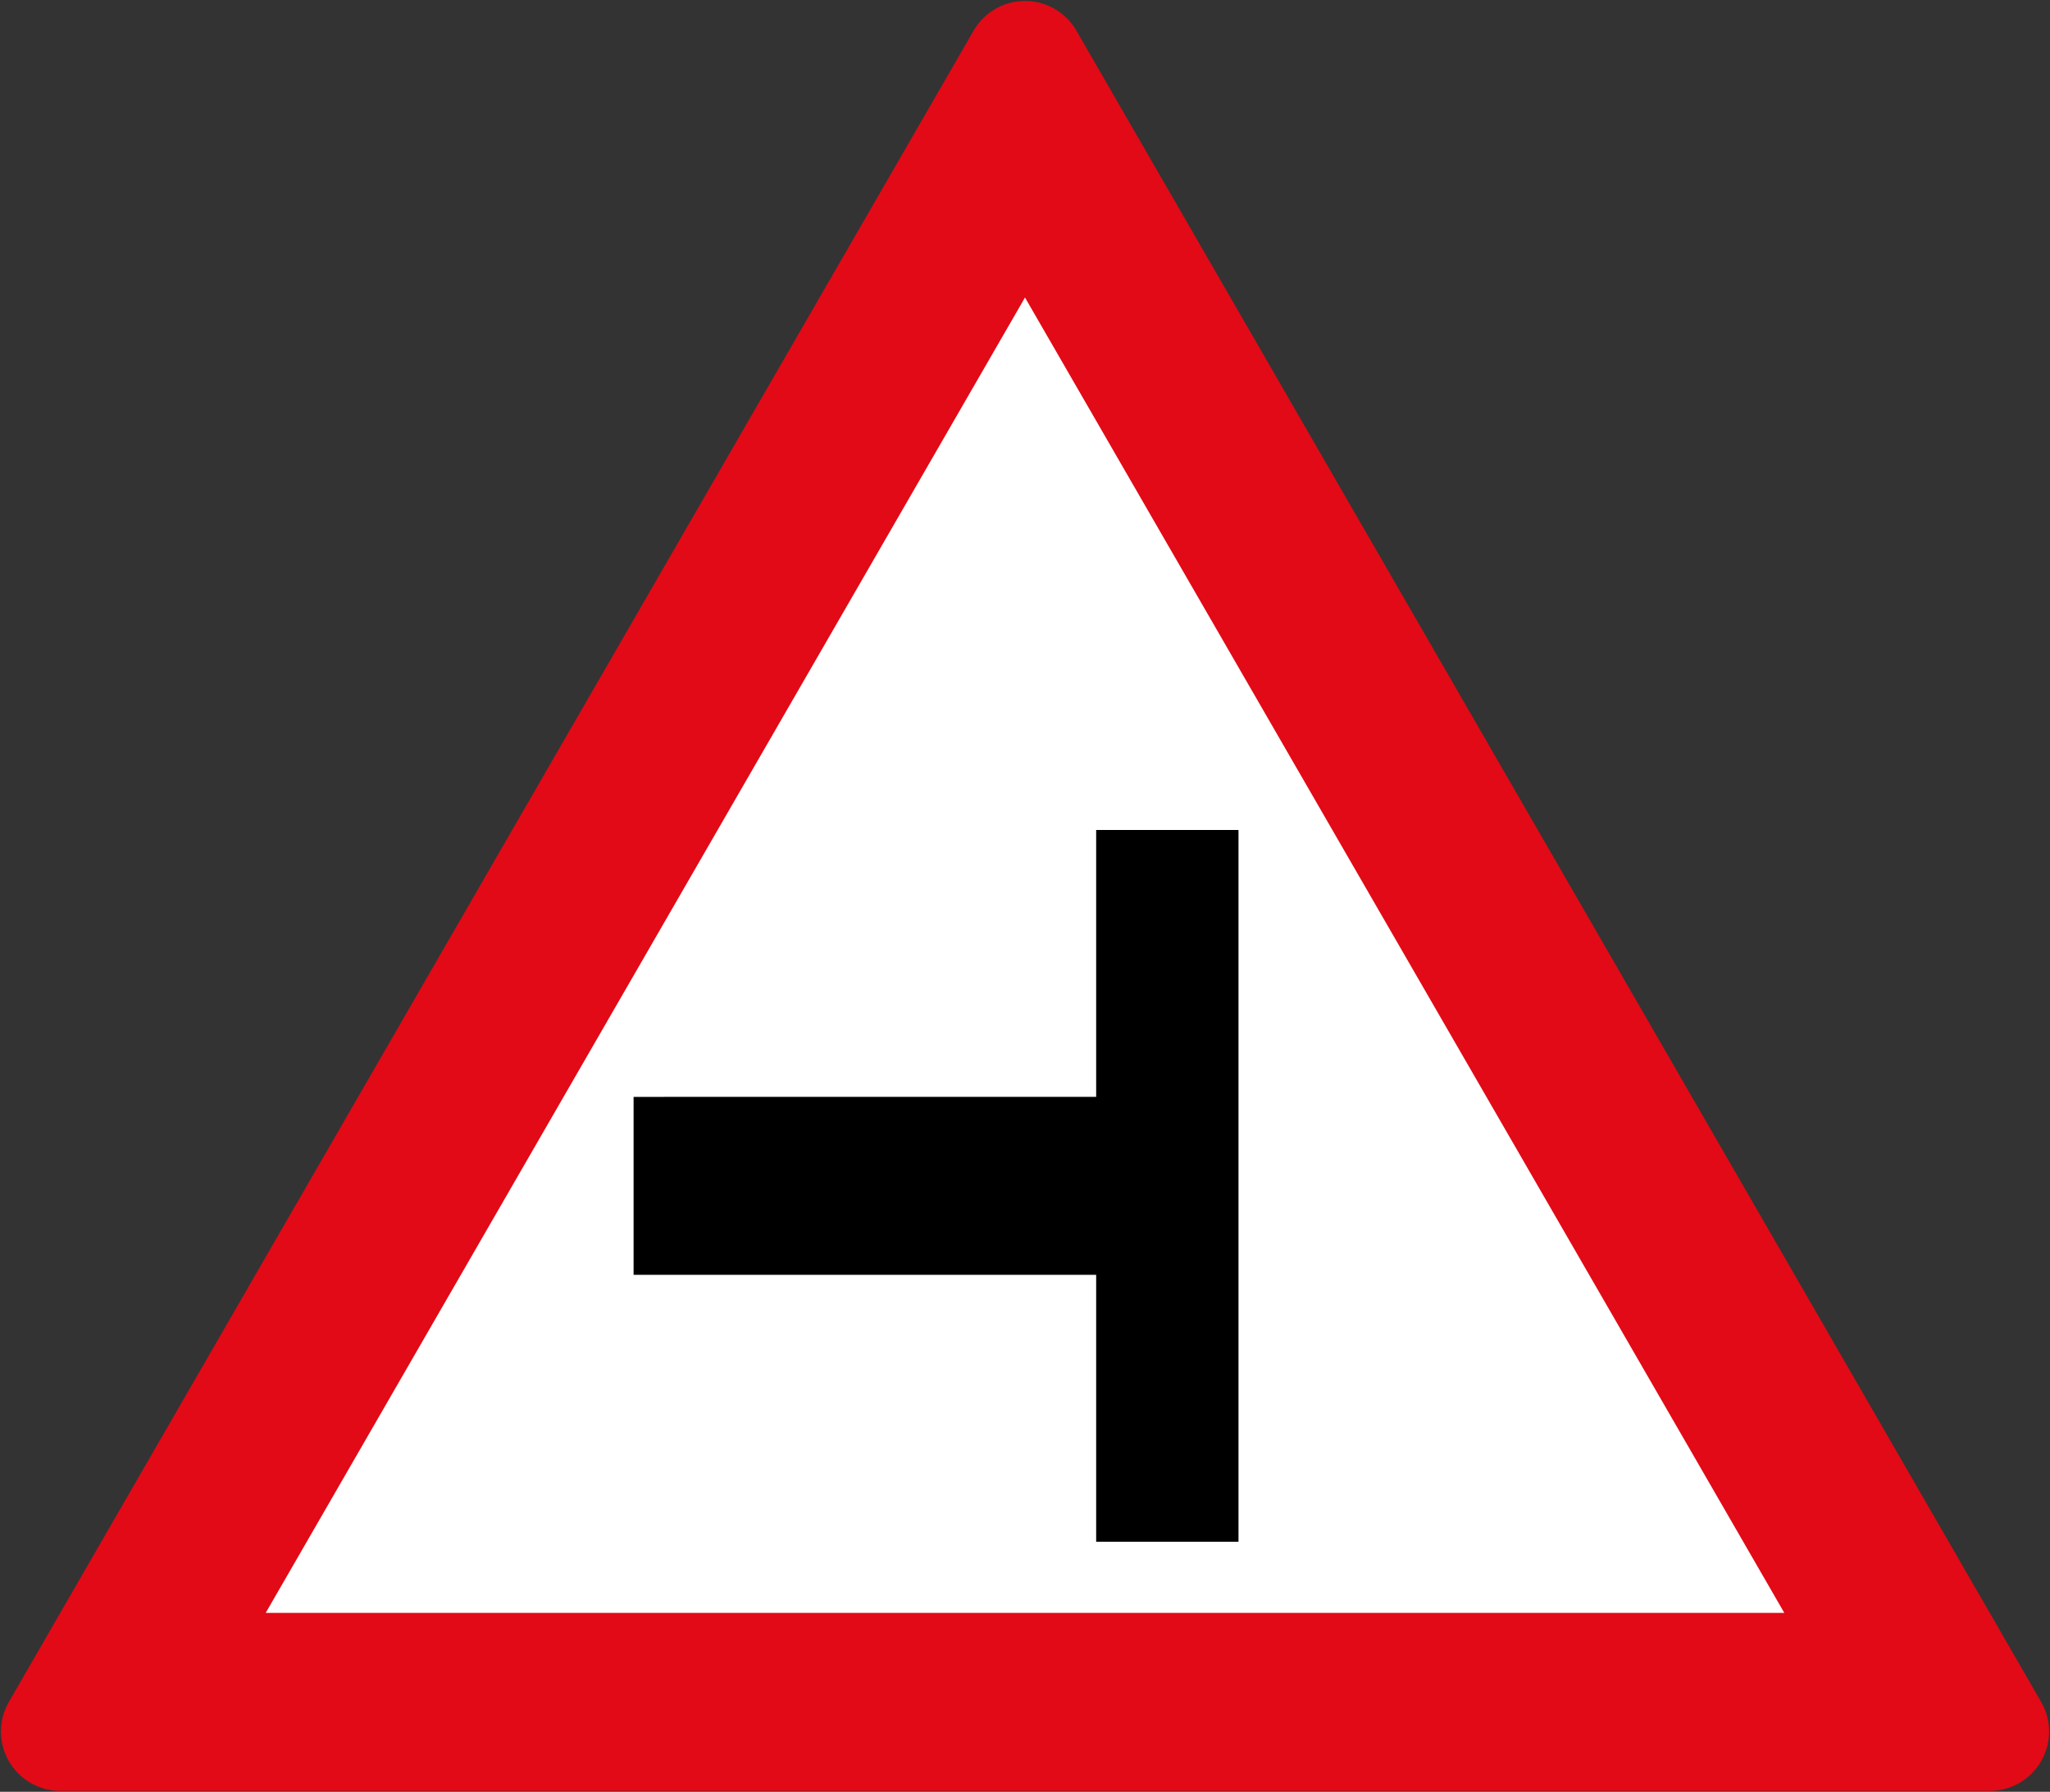 <svg xmlns="http://www.w3.org/2000/svg" width="864.2" height="755.226" viewBox="0 0 228.653 199.82"><rect x="0" y="0" width="228.653" height="199.82" fill="#333333" stroke="none"/><path d="M221.933 290.28H6.72L114.327 103.9Z" style="fill:#e20a16;fill-opacity:1;stroke:#e20a16;stroke-width:13.229;stroke-linejoin:round;stroke-miterlimit:4;stroke-dasharray:none;stroke-opacity:1" transform="translate(0 -97.18)"/><path style="fill:#fff;fill-opacity:1;stroke:none;stroke-width:13.229;stroke-linejoin:round;stroke-miterlimit:4;stroke-dasharray:none;stroke-opacity:1" d="M114.326 130.358 29.634 277.05h169.385z" transform="translate(0 -97.18)"/><path style="fill:#000;fill-opacity:1;stroke:none;stroke-width:6.869;stroke-linejoin:round;stroke-miterlimit:4;stroke-dasharray:none;stroke-opacity:1" d="M138.139 189.738h-15.875v29.765H70.67v19.844h51.594v29.766h15.875z" transform="translate(0 -97.18)"/></svg>
